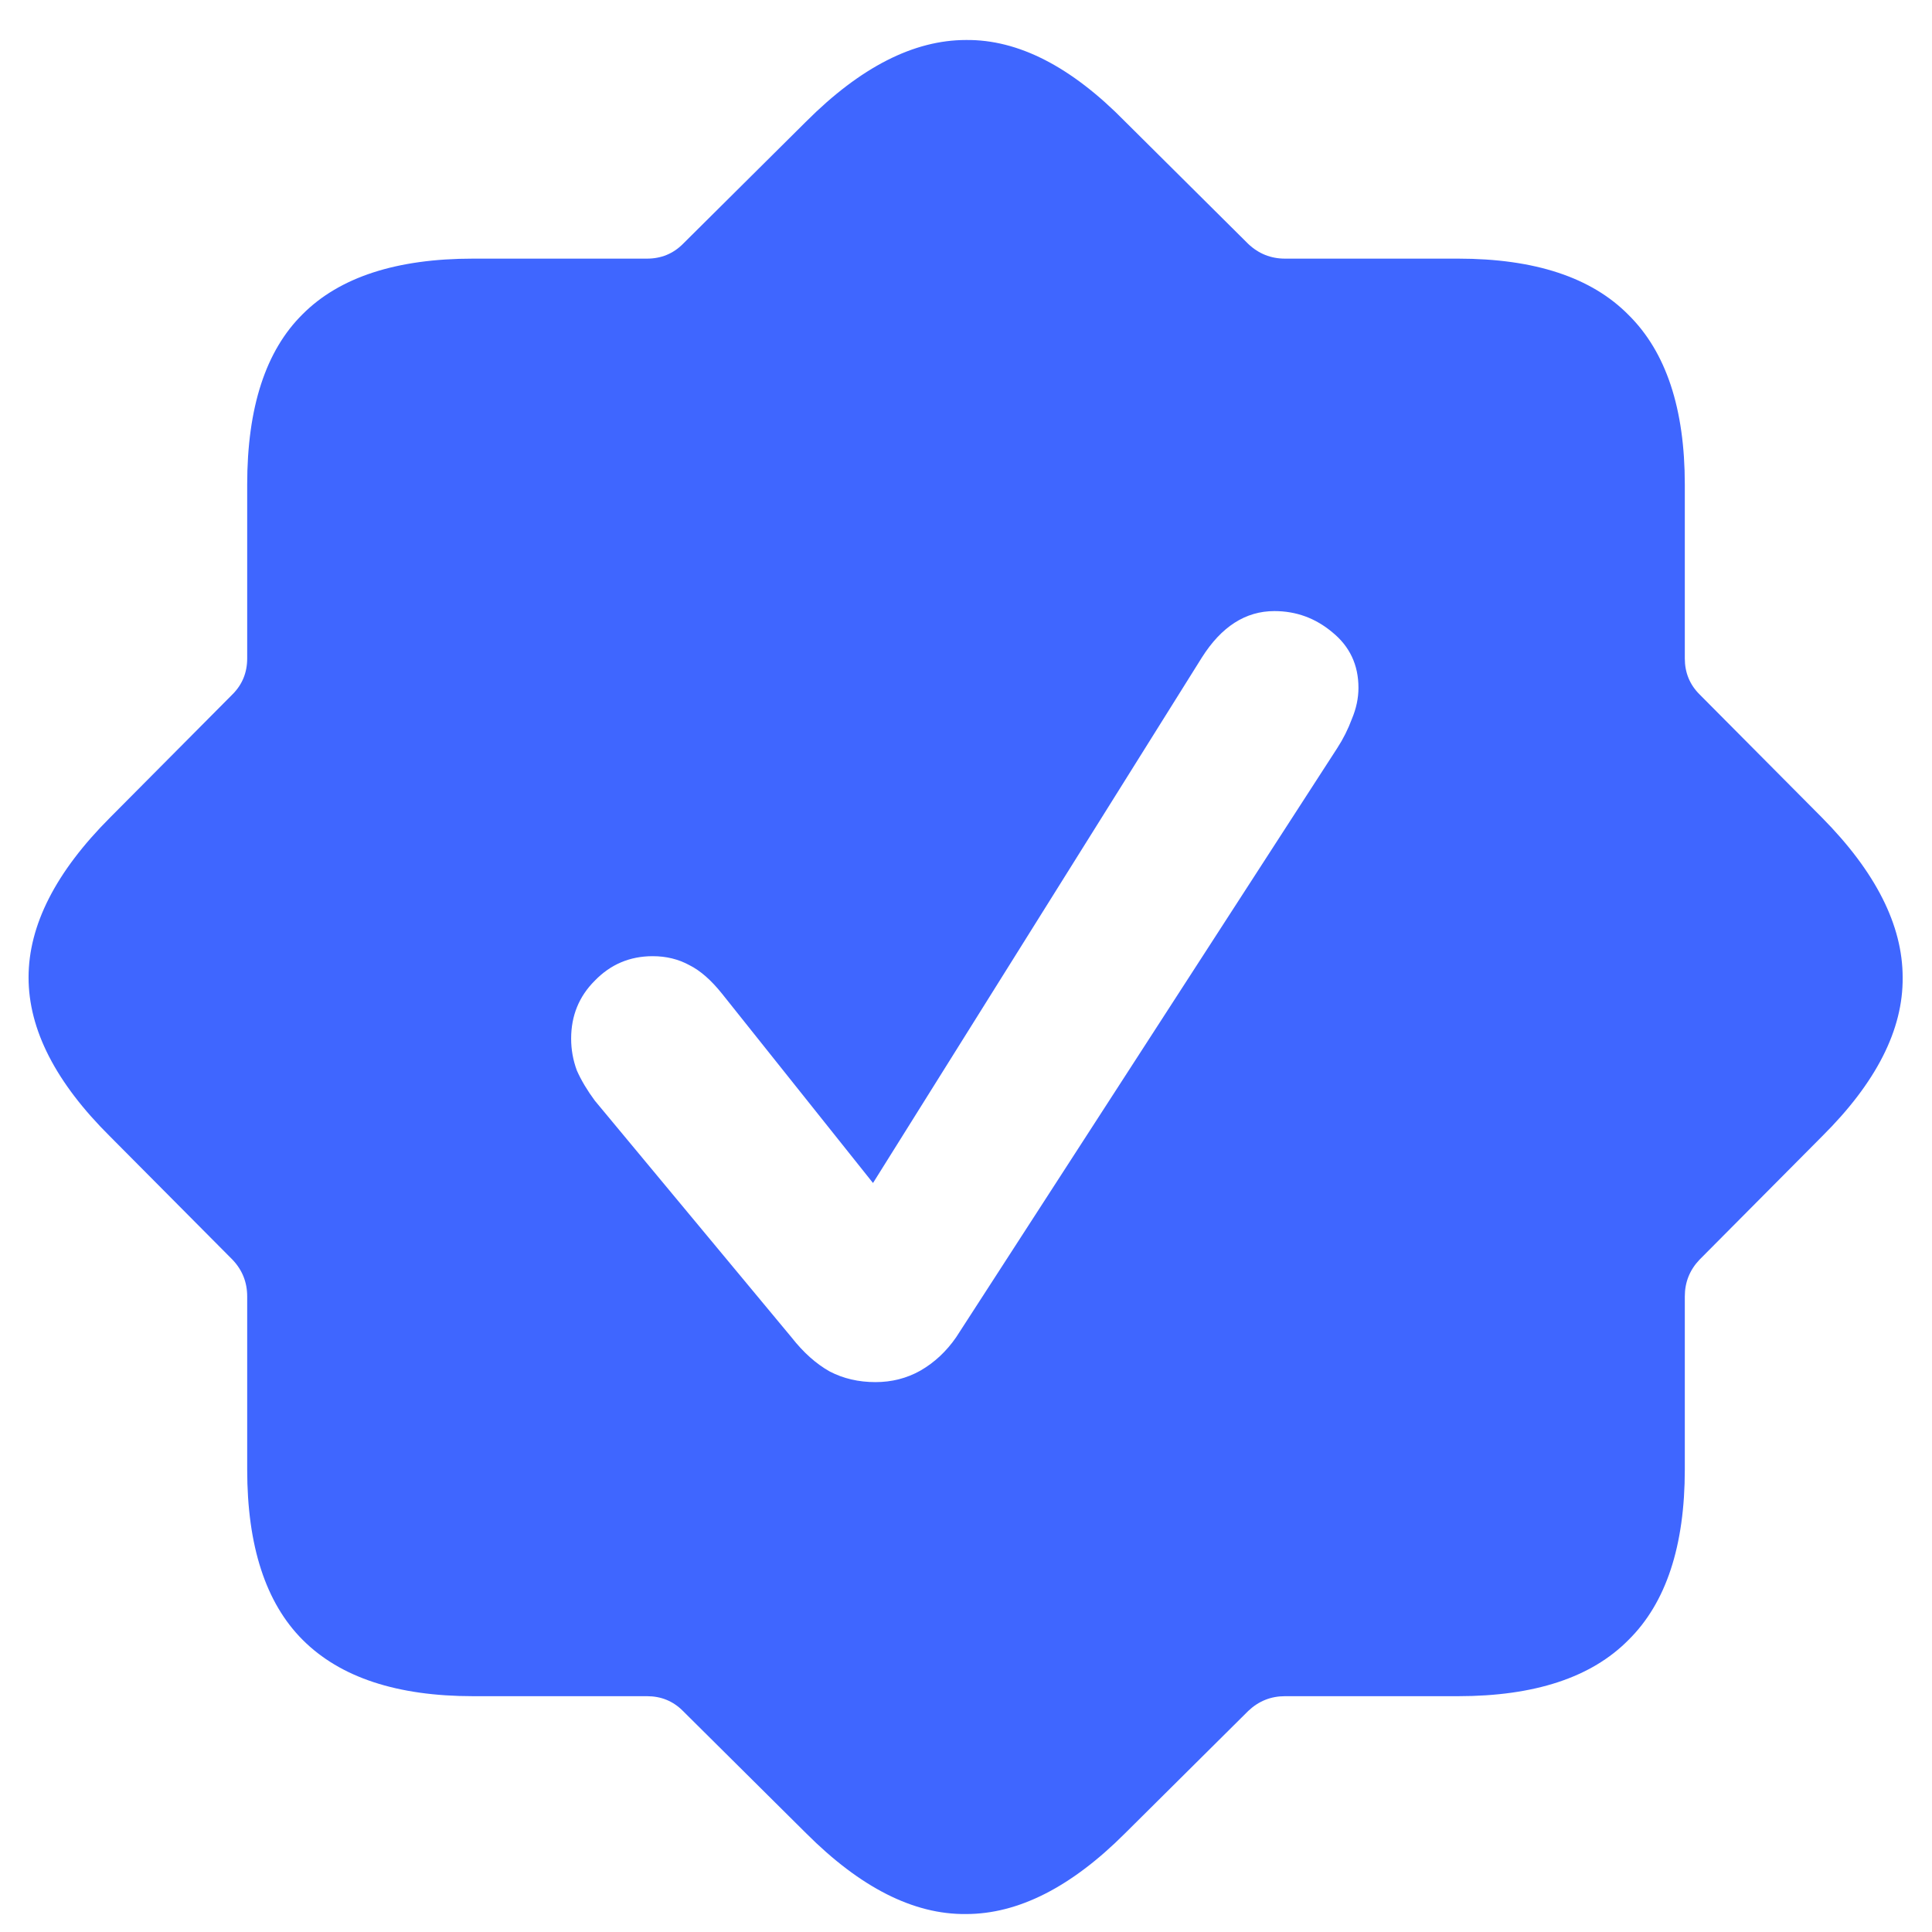 <svg width="37" height="37" viewBox="0 0 37 37" fill="none" xmlns="http://www.w3.org/2000/svg">
<path d="M9.062 32.484C7.604 32.484 6.516 32.125 5.797 31.406C5.089 30.698 4.734 29.609 4.734 28.141V24.828C4.734 24.557 4.641 24.323 4.453 24.125L2.109 21.766C1.068 20.734 0.547 19.719 0.547 18.719C0.547 17.719 1.068 16.698 2.109 15.656L4.453 13.297C4.641 13.109 4.734 12.88 4.734 12.609V9.281C4.734 7.802 5.089 6.714 5.797 6.016C6.505 5.307 7.594 4.953 9.062 4.953H12.391C12.662 4.953 12.891 4.859 13.078 4.672L15.438 2.328C16.479 1.286 17.5 0.766 18.5 0.766C19.5 0.755 20.516 1.276 21.547 2.328L23.906 4.672C24.104 4.859 24.338 4.953 24.609 4.953H27.922C29.391 4.953 30.479 5.312 31.188 6.031C31.906 6.74 32.266 7.823 32.266 9.281V12.609C32.266 12.88 32.359 13.109 32.547 13.297L34.891 15.656C35.922 16.698 36.438 17.719 36.438 18.719C36.448 19.719 35.932 20.734 34.891 21.766L32.547 24.125C32.359 24.323 32.266 24.557 32.266 24.828V28.141C32.266 29.609 31.906 30.698 31.188 31.406C30.479 32.125 29.391 32.484 27.922 32.484H24.609C24.338 32.484 24.104 32.578 23.906 32.766L21.547 35.109C20.516 36.141 19.5 36.656 18.5 36.656C17.5 36.667 16.479 36.151 15.438 35.109L13.078 32.766C12.891 32.578 12.662 32.484 12.391 32.484H9.062ZM16.766 26.469C17.078 26.469 17.365 26.396 17.625 26.25C17.896 26.094 18.125 25.88 18.312 25.609L25.609 14.328C25.724 14.151 25.818 13.963 25.891 13.766C25.974 13.568 26.016 13.37 26.016 13.172C26.016 12.734 25.849 12.38 25.516 12.109C25.193 11.838 24.823 11.703 24.406 11.703C23.854 11.703 23.391 12 23.016 12.594L16.719 22.656L13.828 19.031C13.62 18.771 13.412 18.588 13.203 18.484C12.995 18.37 12.76 18.312 12.5 18.312C12.062 18.312 11.693 18.469 11.391 18.781C11.088 19.083 10.938 19.453 10.938 19.891C10.938 20.099 10.974 20.302 11.047 20.5C11.13 20.688 11.245 20.88 11.391 21.078L15.156 25.609C15.385 25.901 15.63 26.12 15.891 26.266C16.151 26.401 16.443 26.469 16.766 26.469Z" fill="#3F66FF"/>
</svg>

